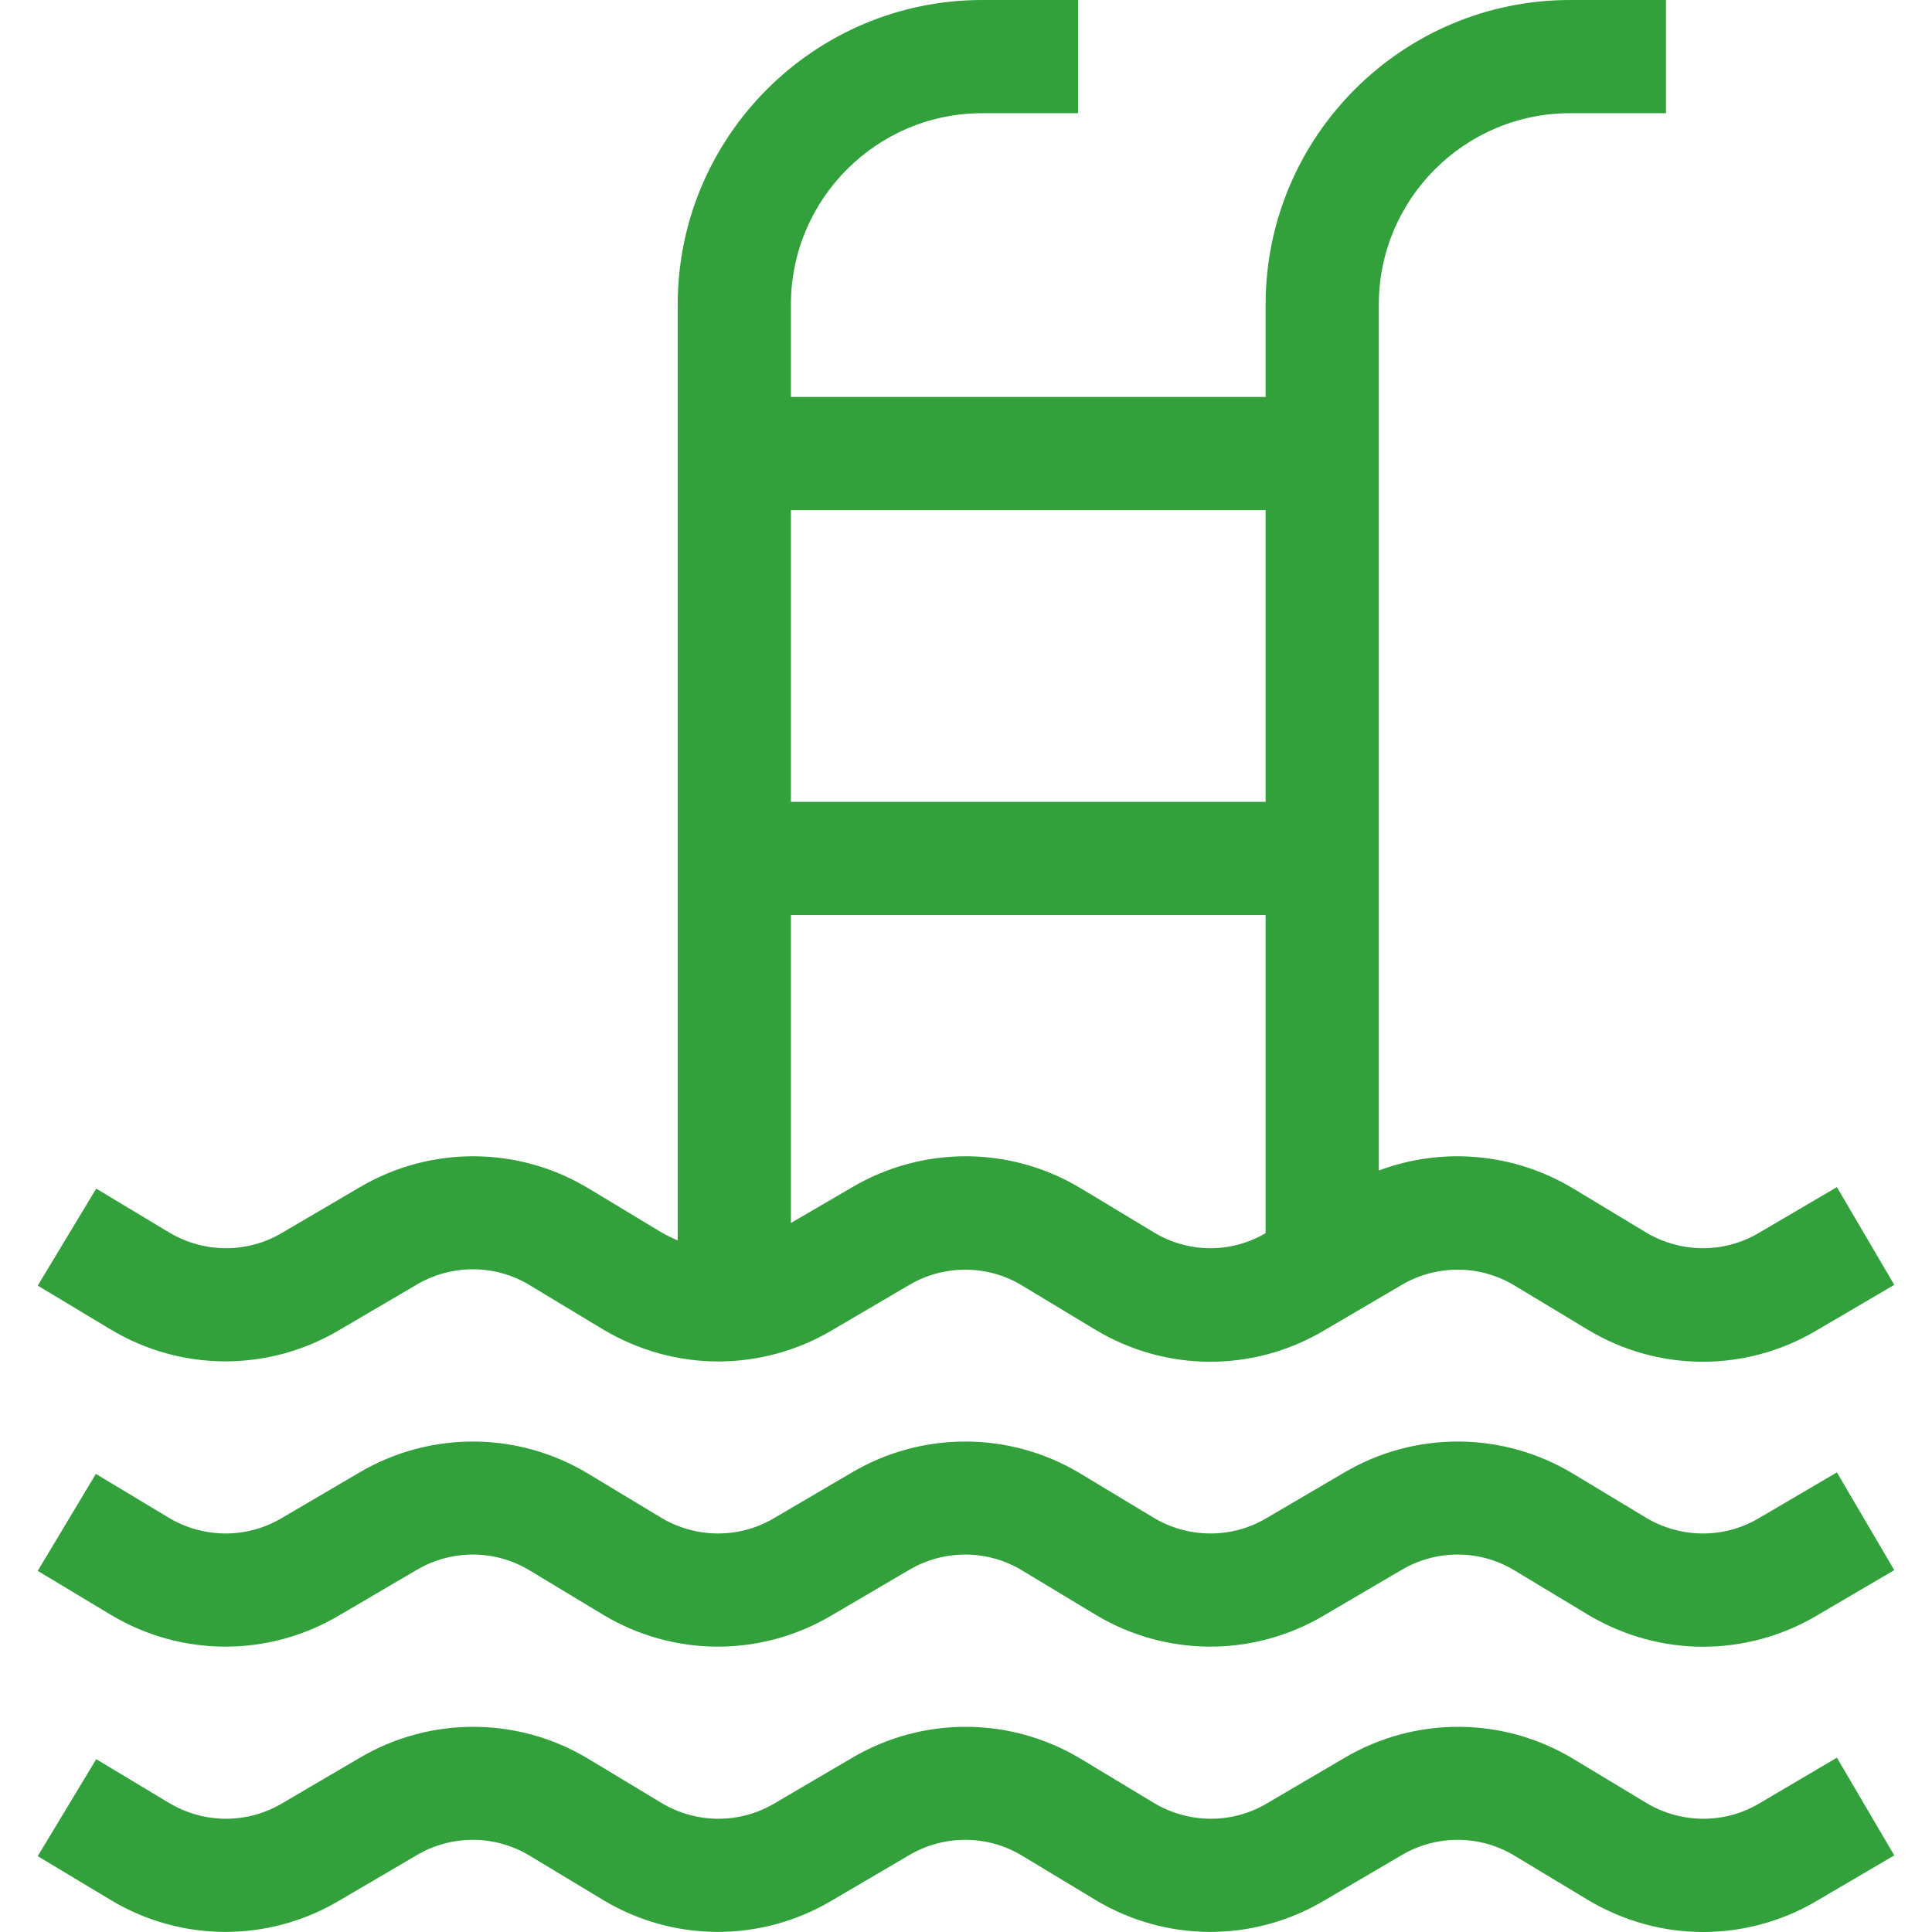 <?xml version="1.0" encoding="utf-8"?>
<!-- Generator: Adobe Illustrator 23.0.1, SVG Export Plug-In . SVG Version: 6.00 Build 0)  -->
<svg version="1.1" id="Ebene_1" xmlns="http://www.w3.org/2000/svg" xmlns:xlink="http://www.w3.org/1999/xlink" x="0px" y="0px"
	 viewBox="0 0 512 512" style="enable-background:new 0 0 512 512;" xml:space="preserve">
<style type="text/css">
	.st0{fill:#32A13C;}
</style>
<path class="st0" d="M89.7,352.6l20.8-12.2c9.2-5.4,20.7-5.4,29.9,0.2l19.4,11.7c9.4,5.6,19.9,8.5,30.5,8.5
	c10.3,0,20.7-2.7,29.9-8.1l20.8-12.2c9.2-5.4,20.7-5.4,29.9,0.2l19.4,11.7c18.6,11.2,41.7,11.3,60.4,0.3l20.8-12.2
	c9.2-5.4,20.7-5.4,29.9,0.2l19.4,11.7c18.6,11.2,41.7,11.3,60.4,0.3l20.8-12.2l-15.2-25.9L466,326.8c-9.2,5.4-20.6,5.3-29.8-0.2
	l-19.4-11.7c-15.7-9.4-34.6-11-51.4-4.7V80.7c0-27.9,22.7-50.7,50.7-50.7h25.4V0h-25.4c-44.5,0-80.7,36.2-80.7,80.7v24.5H209.6V80.7
	c0-27.9,22.7-50.7,50.7-50.7h25.4V0h-25.4c-44.5,0-80.7,36.2-80.7,80.7v248c-1.5-0.6-2.9-1.3-4.3-2.1l-19.4-11.7
	c-18.6-11.2-41.8-11.3-60.5-0.3l-20.8,12.2c-9.2,5.4-20.6,5.3-29.8-0.2L25.5,315L10,340.7l19.3,11.6C47.9,363.5,71,363.6,89.7,352.6
	z M305.8,326.6l-19.4-11.7c-18.6-11.2-41.8-11.3-60.5-0.3l-16.3,9.5v-81.6h125.8v84.3C326.2,332.2,314.9,332.1,305.8,326.6z
	 M335.4,135.2v77.3H209.6v-77.3H335.4z"/>
<path class="st0" d="M89.7,428.2l20.8-12.2c9.2-5.4,20.7-5.4,29.9,0.2l19.4,11.7c18.6,11.2,41.7,11.3,60.4,0.3L241,416
	c9.2-5.4,20.7-5.4,29.9,0.2l19.4,11.7c18.6,11.2,41.7,11.3,60.4,0.3l20.8-12.2c9.2-5.4,20.7-5.4,29.9,0.2l19.4,11.7
	c9.4,5.6,19.9,8.5,30.5,8.5c10.3,0,20.7-2.7,29.9-8.1l20.8-12.2l-15.2-25.9L466,402.4c-9.2,5.4-20.6,5.3-29.8-0.2l-19.4-11.7
	c-18.6-11.2-41.8-11.3-60.5-0.3l-20.8,12.2c-9.2,5.4-20.6,5.3-29.8-0.2l-19.4-11.7c-18.6-11.2-41.8-11.3-60.5-0.3L205,402.4
	c-9.2,5.4-20.6,5.3-29.8-0.2l-19.4-11.7c-18.6-11.2-41.8-11.3-60.5-0.3l-20.8,12.2c-9.2,5.4-20.6,5.3-29.8-0.2l-19.3-11.6L10,416.3
	l19.3,11.6C47.9,439.1,71,439.2,89.7,428.2z"/>
<path class="st0" d="M466.1,478c-9.2,5.4-20.6,5.3-29.8-0.2l-19.4-11.7c-18.6-11.2-41.8-11.3-60.5-0.3L335.6,478
	c-9.2,5.4-20.6,5.3-29.8-0.2l-19.4-11.7c-18.6-11.2-41.8-11.3-60.5-0.3L205.1,478c-9.2,5.4-20.6,5.3-29.8-0.2l-19.4-11.7
	c-18.6-11.2-41.8-11.3-60.5-0.3L74.6,478c-9.2,5.4-20.6,5.3-29.8-0.2l-19.3-11.6L10,491.9l19.3,11.6c18.6,11.2,41.7,11.3,60.4,0.3
	l20.8-12.2c9.2-5.4,20.7-5.4,29.9,0.2l19.4,11.7c18.6,11.2,41.7,11.3,60.4,0.3l20.8-12.2c9.2-5.4,20.7-5.4,29.9,0.2l19.4,11.7
	c18.6,11.2,41.7,11.3,60.4,0.3l20.8-12.2c9.2-5.4,20.7-5.4,29.9,0.2l19.4,11.7c9.4,5.6,19.9,8.5,30.5,8.5c10.3,0,20.7-2.7,29.9-8.1
	l20.8-12.2l-15.2-25.9L466.1,478z"/>
</svg>
